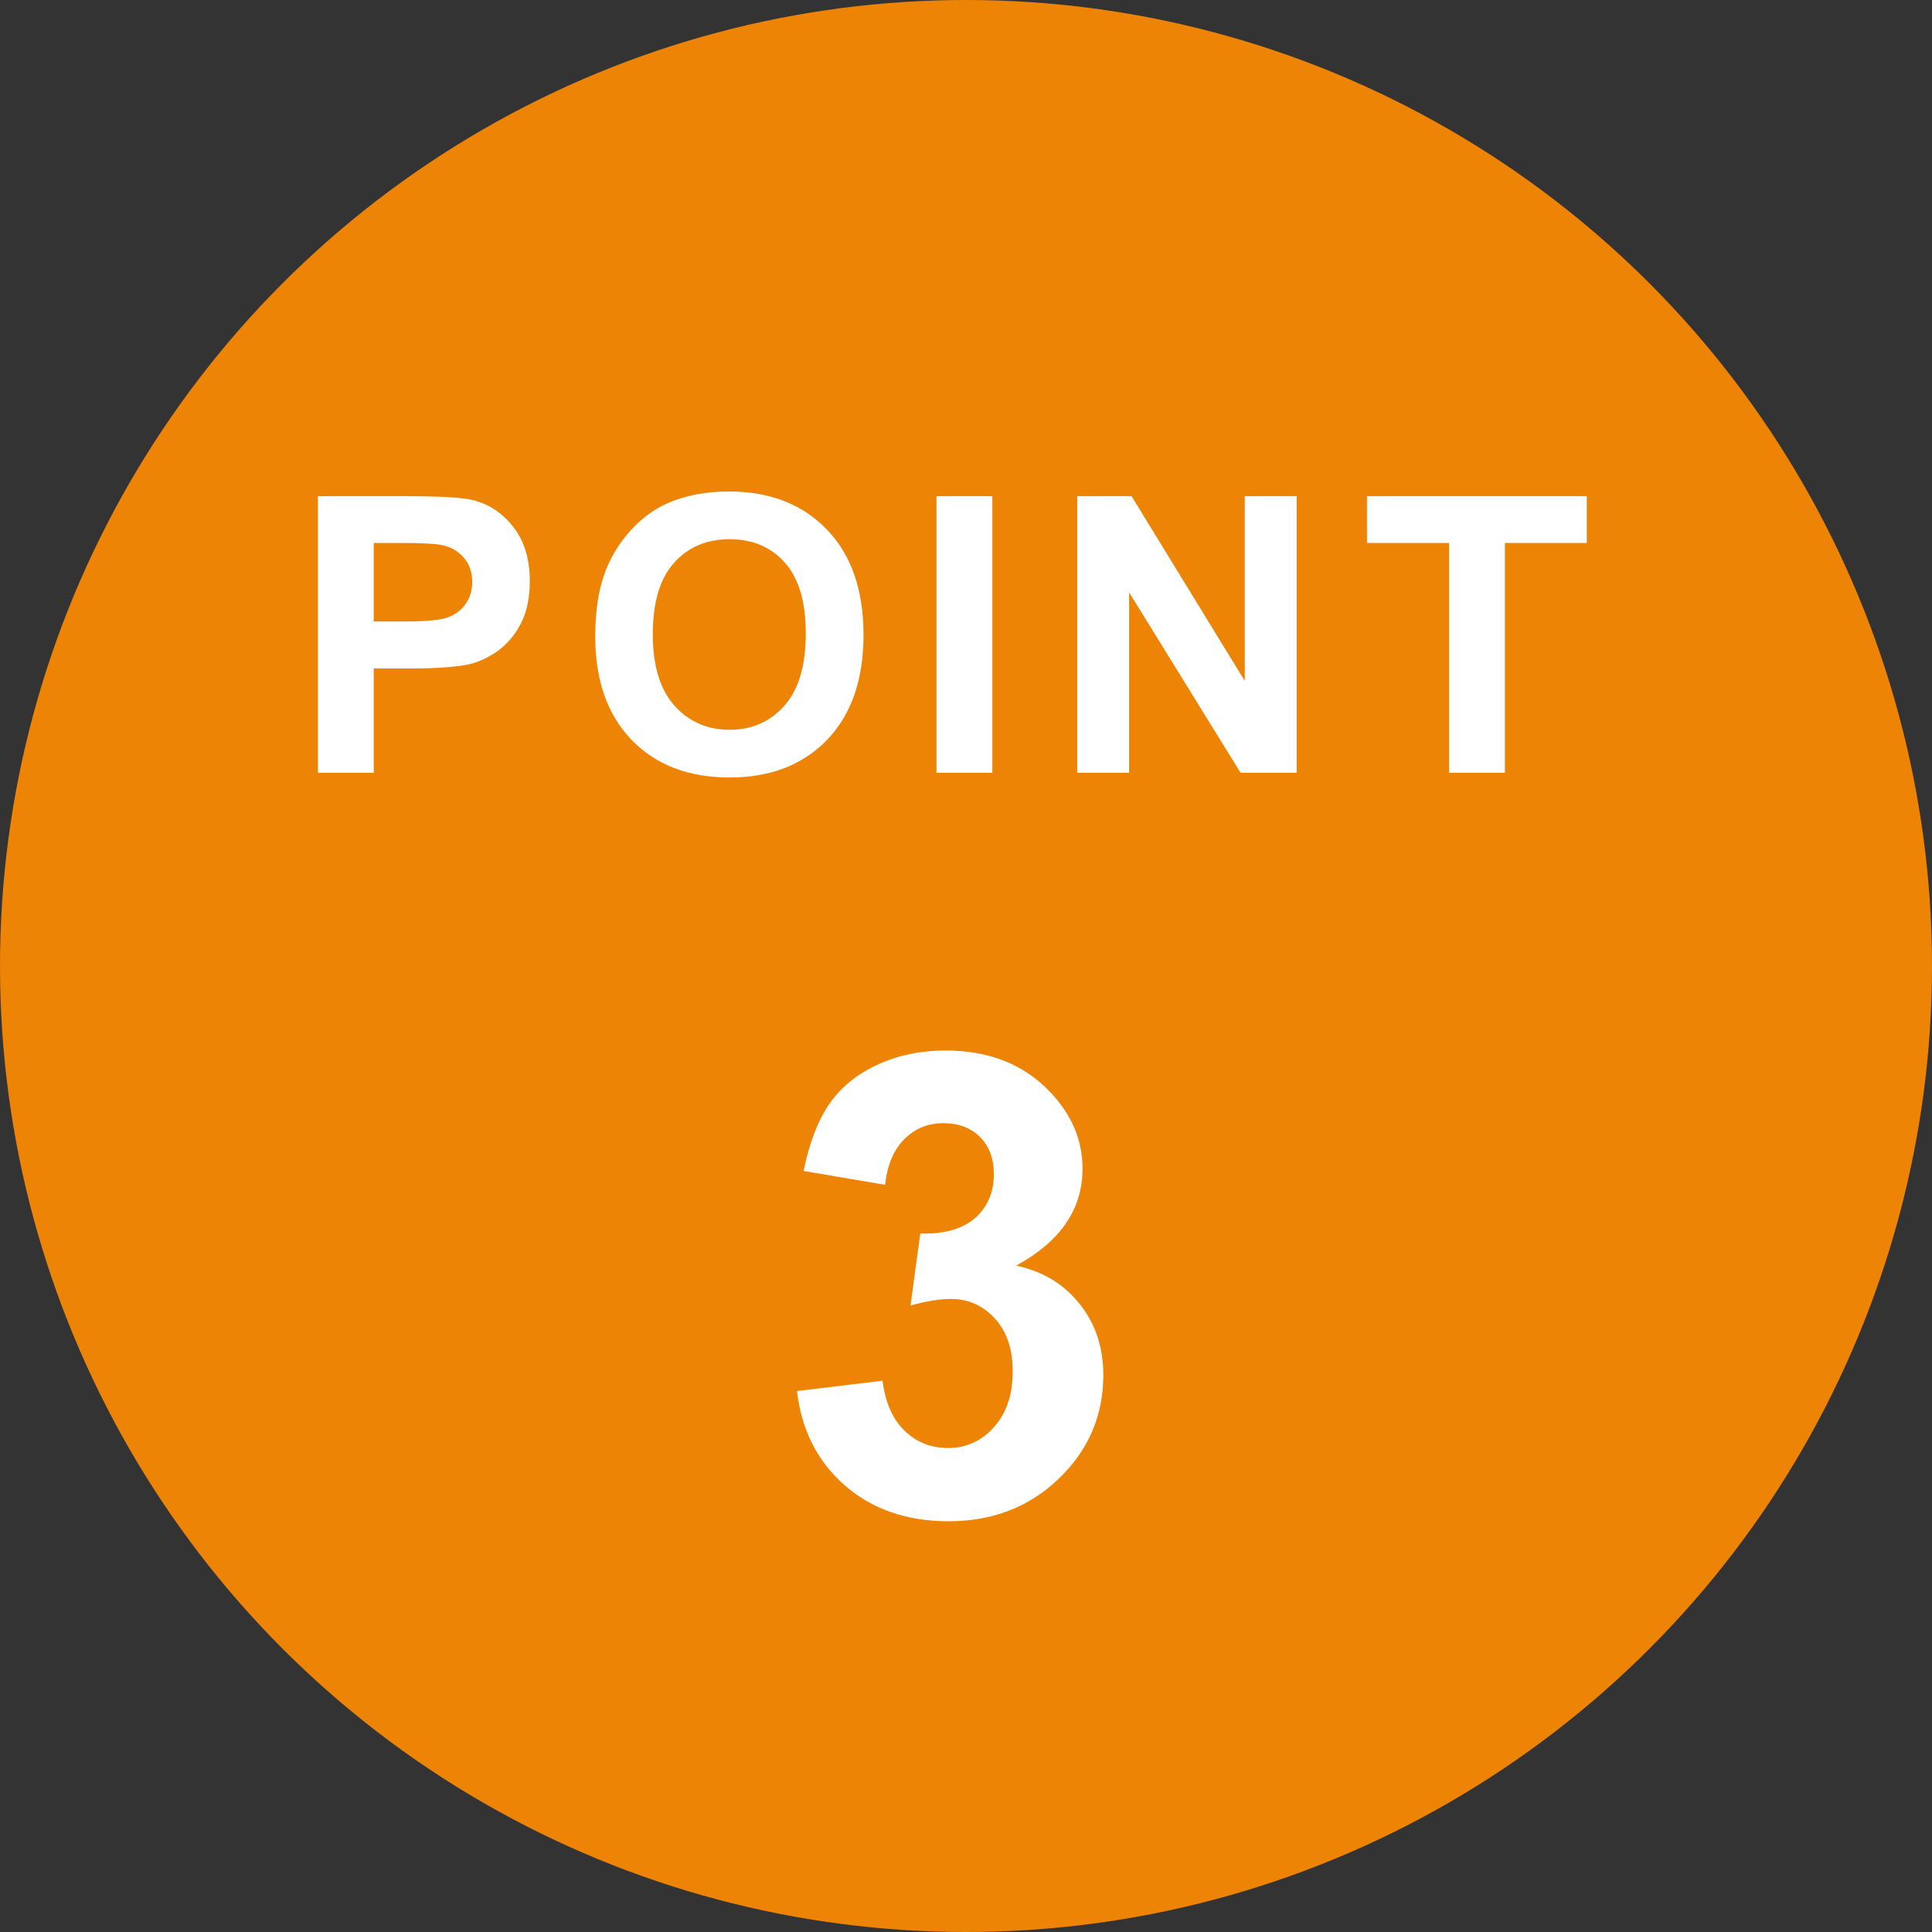 <svg width="60" height="60" viewBox="0 0 60 60" fill="none" xmlns="http://www.w3.org/2000/svg">
<rect x="0" y="0" width="60" height="60" fill="#333333" stroke="none"/>
<circle cx="30" cy="30" r="30" fill="#EE8405"/>
<path d="M24.752 43.201L27.408 42.879C27.493 43.556 27.721 44.074 28.092 44.432C28.463 44.79 28.912 44.969 29.439 44.969C30.006 44.969 30.481 44.754 30.865 44.324C31.256 43.895 31.451 43.315 31.451 42.586C31.451 41.896 31.266 41.349 30.895 40.945C30.523 40.542 30.071 40.34 29.537 40.34C29.186 40.34 28.766 40.408 28.277 40.545L28.58 38.309C29.322 38.328 29.889 38.169 30.279 37.83C30.67 37.485 30.865 37.029 30.865 36.463C30.865 35.981 30.722 35.597 30.436 35.31C30.149 35.024 29.768 34.881 29.293 34.881C28.824 34.881 28.424 35.044 28.092 35.369C27.76 35.695 27.558 36.17 27.486 36.795L24.957 36.365C25.133 35.499 25.396 34.809 25.748 34.295C26.106 33.774 26.601 33.367 27.232 33.074C27.87 32.775 28.583 32.625 29.371 32.625C30.719 32.625 31.799 33.055 32.613 33.914C33.284 34.617 33.619 35.411 33.619 36.297C33.619 37.553 32.932 38.556 31.559 39.305C32.379 39.48 33.033 39.874 33.522 40.486C34.016 41.098 34.264 41.837 34.264 42.703C34.264 43.96 33.805 45.031 32.887 45.916C31.969 46.801 30.826 47.244 29.459 47.244C28.163 47.244 27.089 46.873 26.236 46.131C25.384 45.382 24.889 44.406 24.752 43.201Z" fill="white"/>
<path d="M9.873 24V15.41H12.656C13.711 15.41 14.398 15.453 14.719 15.539C15.211 15.668 15.623 15.949 15.955 16.383C16.287 16.812 16.453 17.369 16.453 18.053C16.453 18.58 16.357 19.023 16.166 19.383C15.975 19.742 15.73 20.025 15.434 20.232C15.141 20.436 14.842 20.57 14.537 20.637C14.123 20.719 13.523 20.76 12.738 20.76H11.607V24H9.873ZM11.607 16.863V19.301H12.557C13.24 19.301 13.697 19.256 13.928 19.166C14.158 19.076 14.338 18.936 14.467 18.744C14.6 18.553 14.666 18.33 14.666 18.076C14.666 17.764 14.574 17.506 14.391 17.303C14.207 17.1 13.975 16.973 13.693 16.922C13.486 16.883 13.07 16.863 12.445 16.863H11.607ZM18.485 19.758C18.485 18.883 18.616 18.148 18.878 17.555C19.073 17.117 19.339 16.725 19.675 16.377C20.015 16.029 20.386 15.771 20.788 15.604C21.323 15.377 21.941 15.264 22.64 15.264C23.905 15.264 24.917 15.656 25.675 16.441C26.437 17.227 26.817 18.318 26.817 19.717C26.817 21.104 26.441 22.189 25.687 22.975C24.933 23.756 23.925 24.146 22.663 24.146C21.386 24.146 20.37 23.758 19.616 22.98C18.862 22.199 18.485 21.125 18.485 19.758ZM20.273 19.699C20.273 20.672 20.497 21.41 20.946 21.914C21.395 22.414 21.966 22.664 22.657 22.664C23.349 22.664 23.915 22.416 24.357 21.92C24.802 21.42 25.024 20.672 25.024 19.676C25.024 18.691 24.808 17.957 24.374 17.473C23.944 16.988 23.372 16.746 22.657 16.746C21.942 16.746 21.366 16.992 20.929 17.484C20.491 17.973 20.273 18.711 20.273 19.699ZM29.084 24V15.41H30.818V24H29.084ZM33.454 24V15.41H35.142L38.657 21.146V15.41H40.269V24H38.528L35.066 18.398V24H33.454ZM45.002 24V16.863H42.453V15.41H49.279V16.863H46.736V24H45.002Z" fill="white"/>
</svg>
